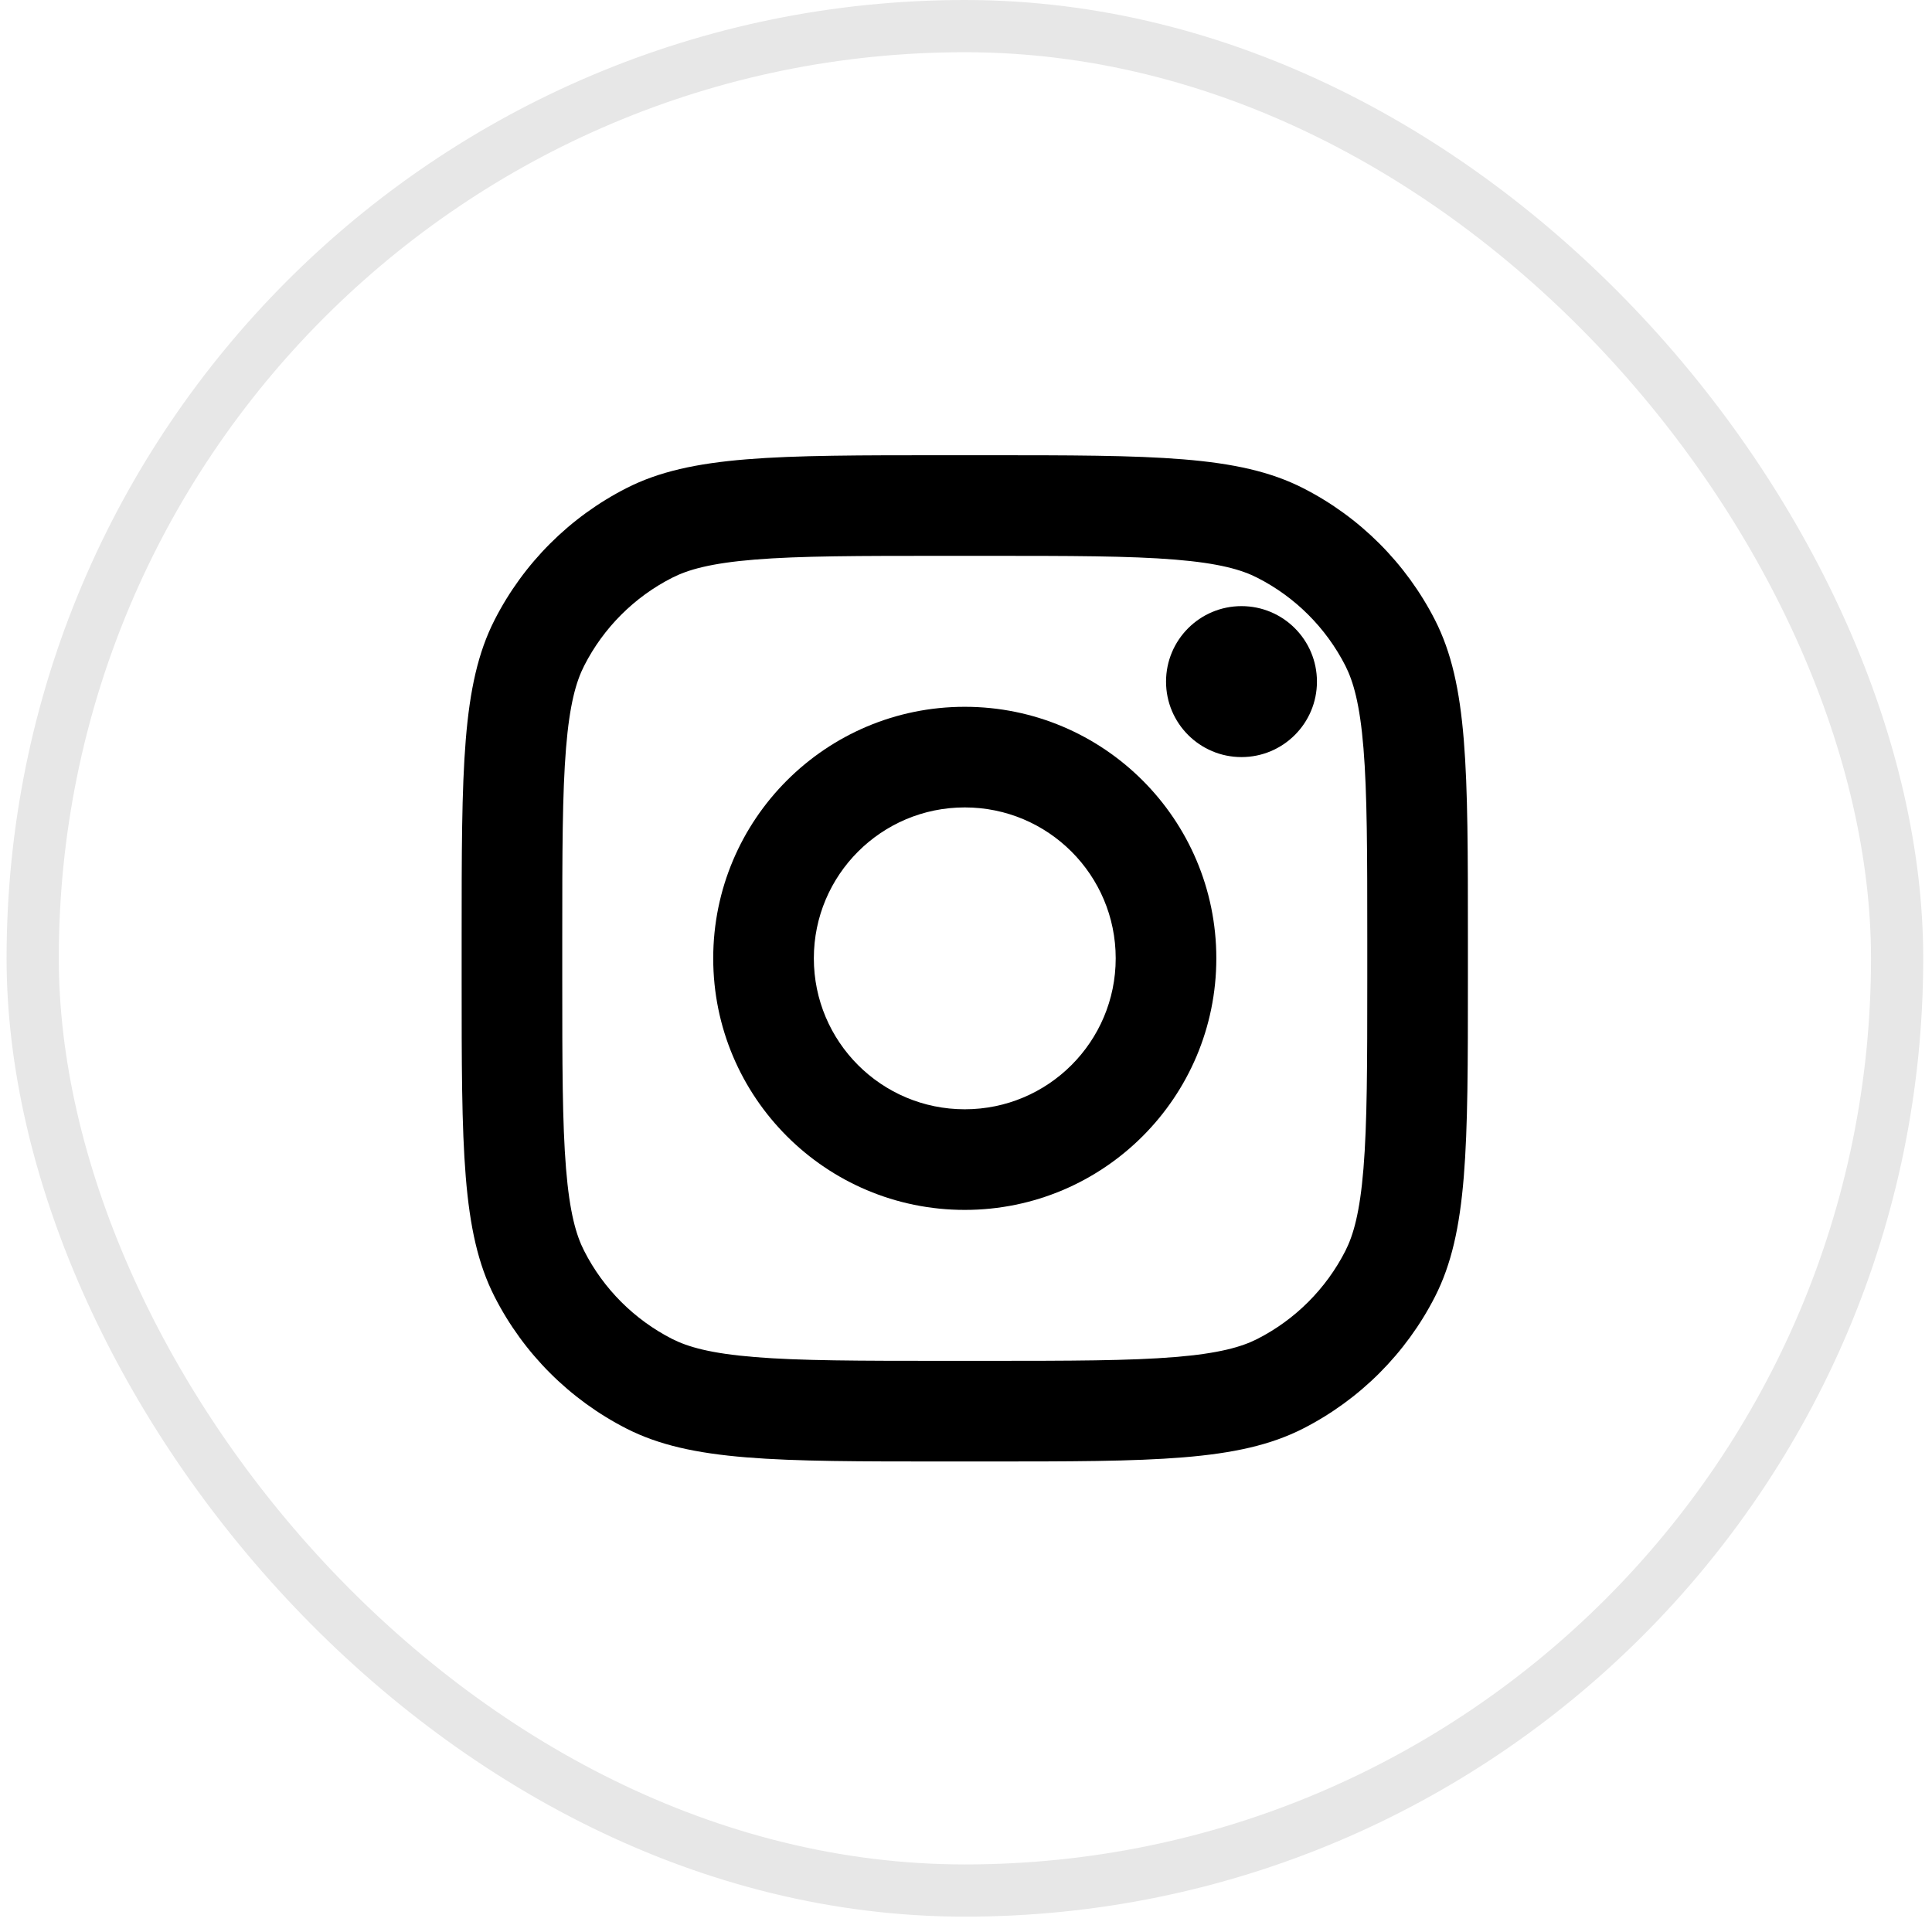 <svg width="37" height="37" viewBox="0 0 37 37" fill="none" xmlns="http://www.w3.org/2000/svg">
<rect x="0.626" y="0.5" width="35.706" height="35.706" rx="17.853" stroke="#E7E7E7"/>
<path d="M25.221 13.054C25.221 13.852 24.574 14.499 23.776 14.499C22.978 14.499 22.331 13.852 22.331 13.054C22.331 12.255 22.978 11.608 23.776 11.608C24.574 11.608 25.221 12.255 25.221 13.054Z" fill="black"/>
<path fill-rule="evenodd" clip-rule="evenodd" d="M18.476 23.171C21.137 23.171 23.294 21.014 23.294 18.353C23.294 15.693 21.137 13.536 18.476 13.536C15.816 13.536 13.659 15.693 13.659 18.353C13.659 21.014 15.816 23.171 18.476 23.171ZM18.476 21.244C20.073 21.244 21.367 19.95 21.367 18.353C21.367 16.757 20.073 15.463 18.476 15.463C16.88 15.463 15.586 16.757 15.586 18.353C15.586 19.95 16.88 21.244 18.476 21.244Z" fill="black"/>
<path fill-rule="evenodd" clip-rule="evenodd" d="M8.841 17.968C8.841 14.73 8.841 13.111 9.471 11.874C10.025 10.787 10.91 9.902 11.998 9.348C13.234 8.718 14.853 8.718 18.091 8.718H18.862C22.099 8.718 23.718 8.718 24.955 9.348C26.043 9.902 26.927 10.787 27.482 11.874C28.112 13.111 28.112 14.73 28.112 17.968V18.739C28.112 21.977 28.112 23.595 27.482 24.832C26.927 25.92 26.043 26.804 24.955 27.359C23.718 27.989 22.099 27.989 18.862 27.989H18.091C14.853 27.989 13.234 27.989 11.998 27.359C10.91 26.804 10.025 25.92 9.471 24.832C8.841 23.595 8.841 21.977 8.841 18.739V17.968ZM18.091 10.645H18.862C20.512 10.645 21.634 10.646 22.502 10.717C23.347 10.786 23.779 10.911 24.08 11.065C24.805 11.434 25.395 12.024 25.765 12.749C25.918 13.051 26.043 13.483 26.112 14.328C26.183 15.195 26.185 16.317 26.185 17.968V18.739C26.185 20.389 26.183 21.512 26.112 22.379C26.043 23.224 25.918 23.656 25.765 23.957C25.395 24.682 24.805 25.272 24.08 25.642C23.779 25.795 23.347 25.92 22.502 25.989C21.634 26.06 20.512 26.062 18.862 26.062H18.091C16.44 26.062 15.318 26.06 14.451 25.989C13.606 25.92 13.174 25.795 12.872 25.642C12.147 25.272 11.557 24.682 11.188 23.957C11.034 23.656 10.909 23.224 10.84 22.379C10.769 21.512 10.768 20.389 10.768 18.739V17.968C10.768 16.317 10.769 15.195 10.84 14.328C10.909 13.483 11.034 13.051 11.188 12.749C11.557 12.024 12.147 11.434 12.872 11.065C13.174 10.911 13.606 10.786 14.451 10.717C15.318 10.646 16.44 10.645 18.091 10.645Z" fill="black"/>
</svg>
